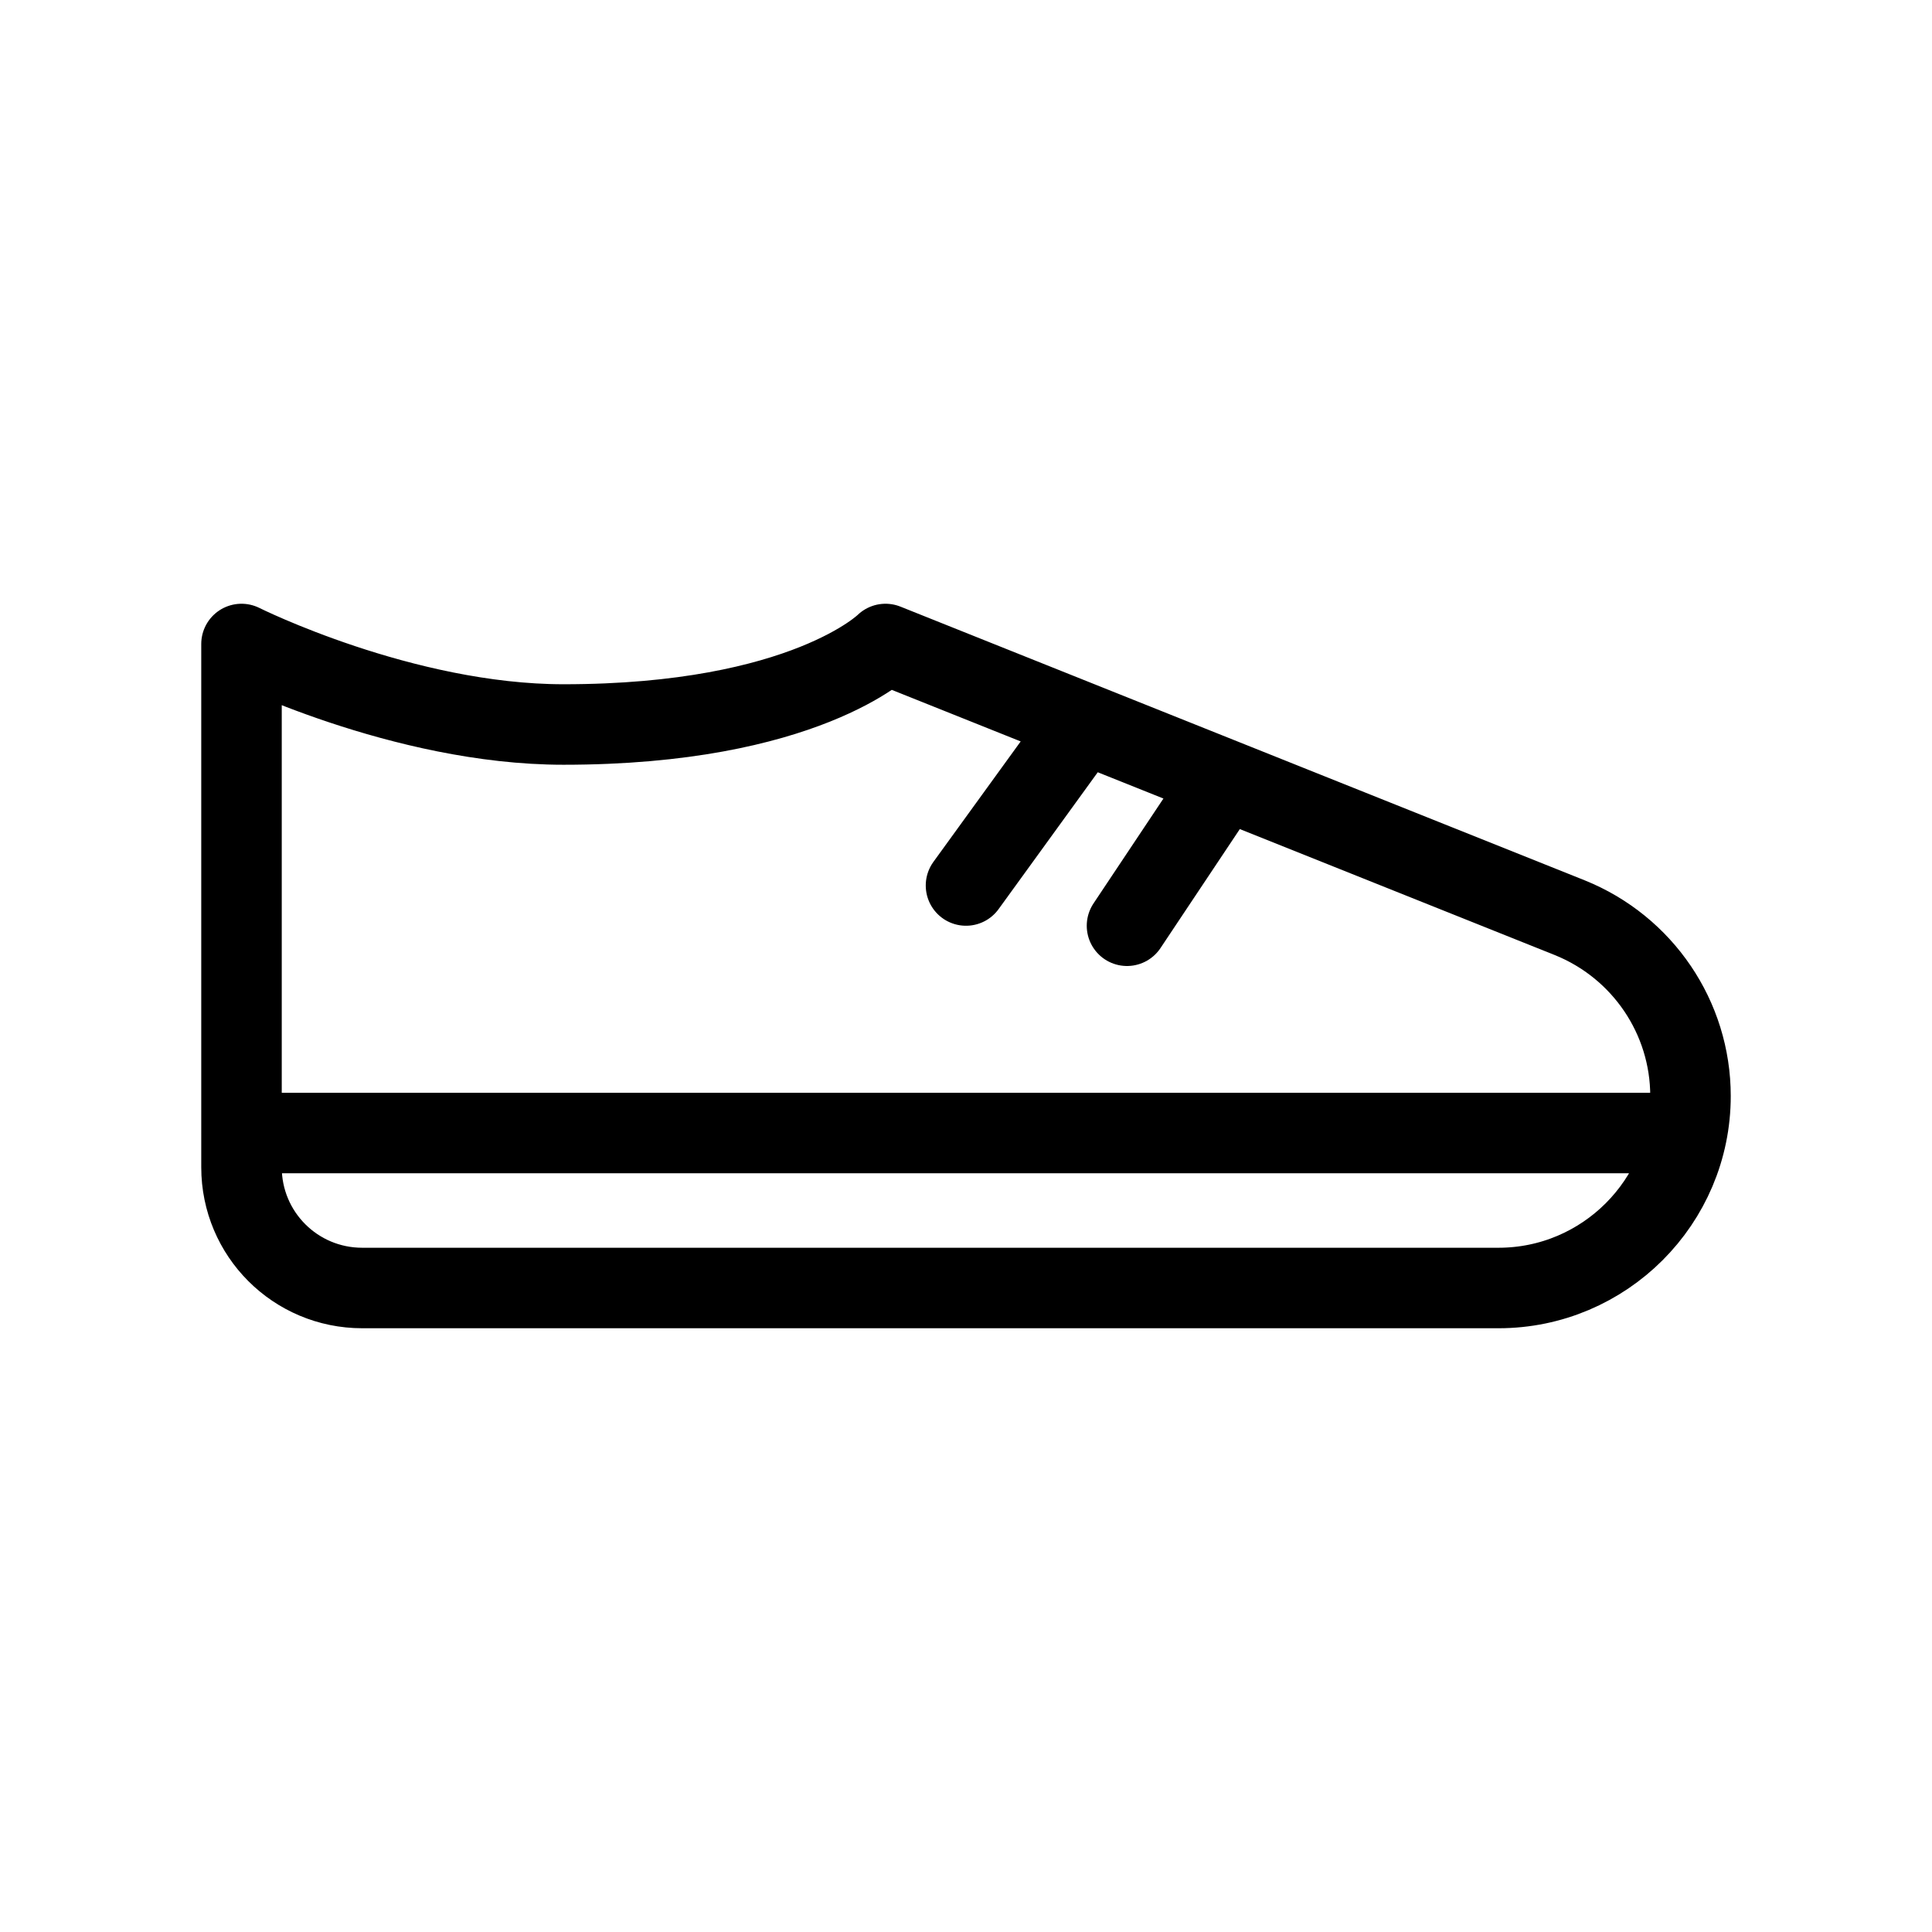 <svg xmlns="http://www.w3.org/2000/svg" viewBox="0 0 48 48" xml:space="preserve"><path d="M6 16v13c0 1.66 1.34 3 3 3h28.23c2.63 0 4.77-2.14 4.77-4.77v0c0-1.95-1.19-3.7-3-4.43L22 16s-2 2-8 2c-4 0-8-2-8-2m0 12.15h35.91M26.92 17.97 24 22m6-2-2 3" style="fill:none;stroke:#000;stroke-width:2;stroke-linecap:round;stroke-linejoin:round;stroke-miterlimit:10"/></svg>